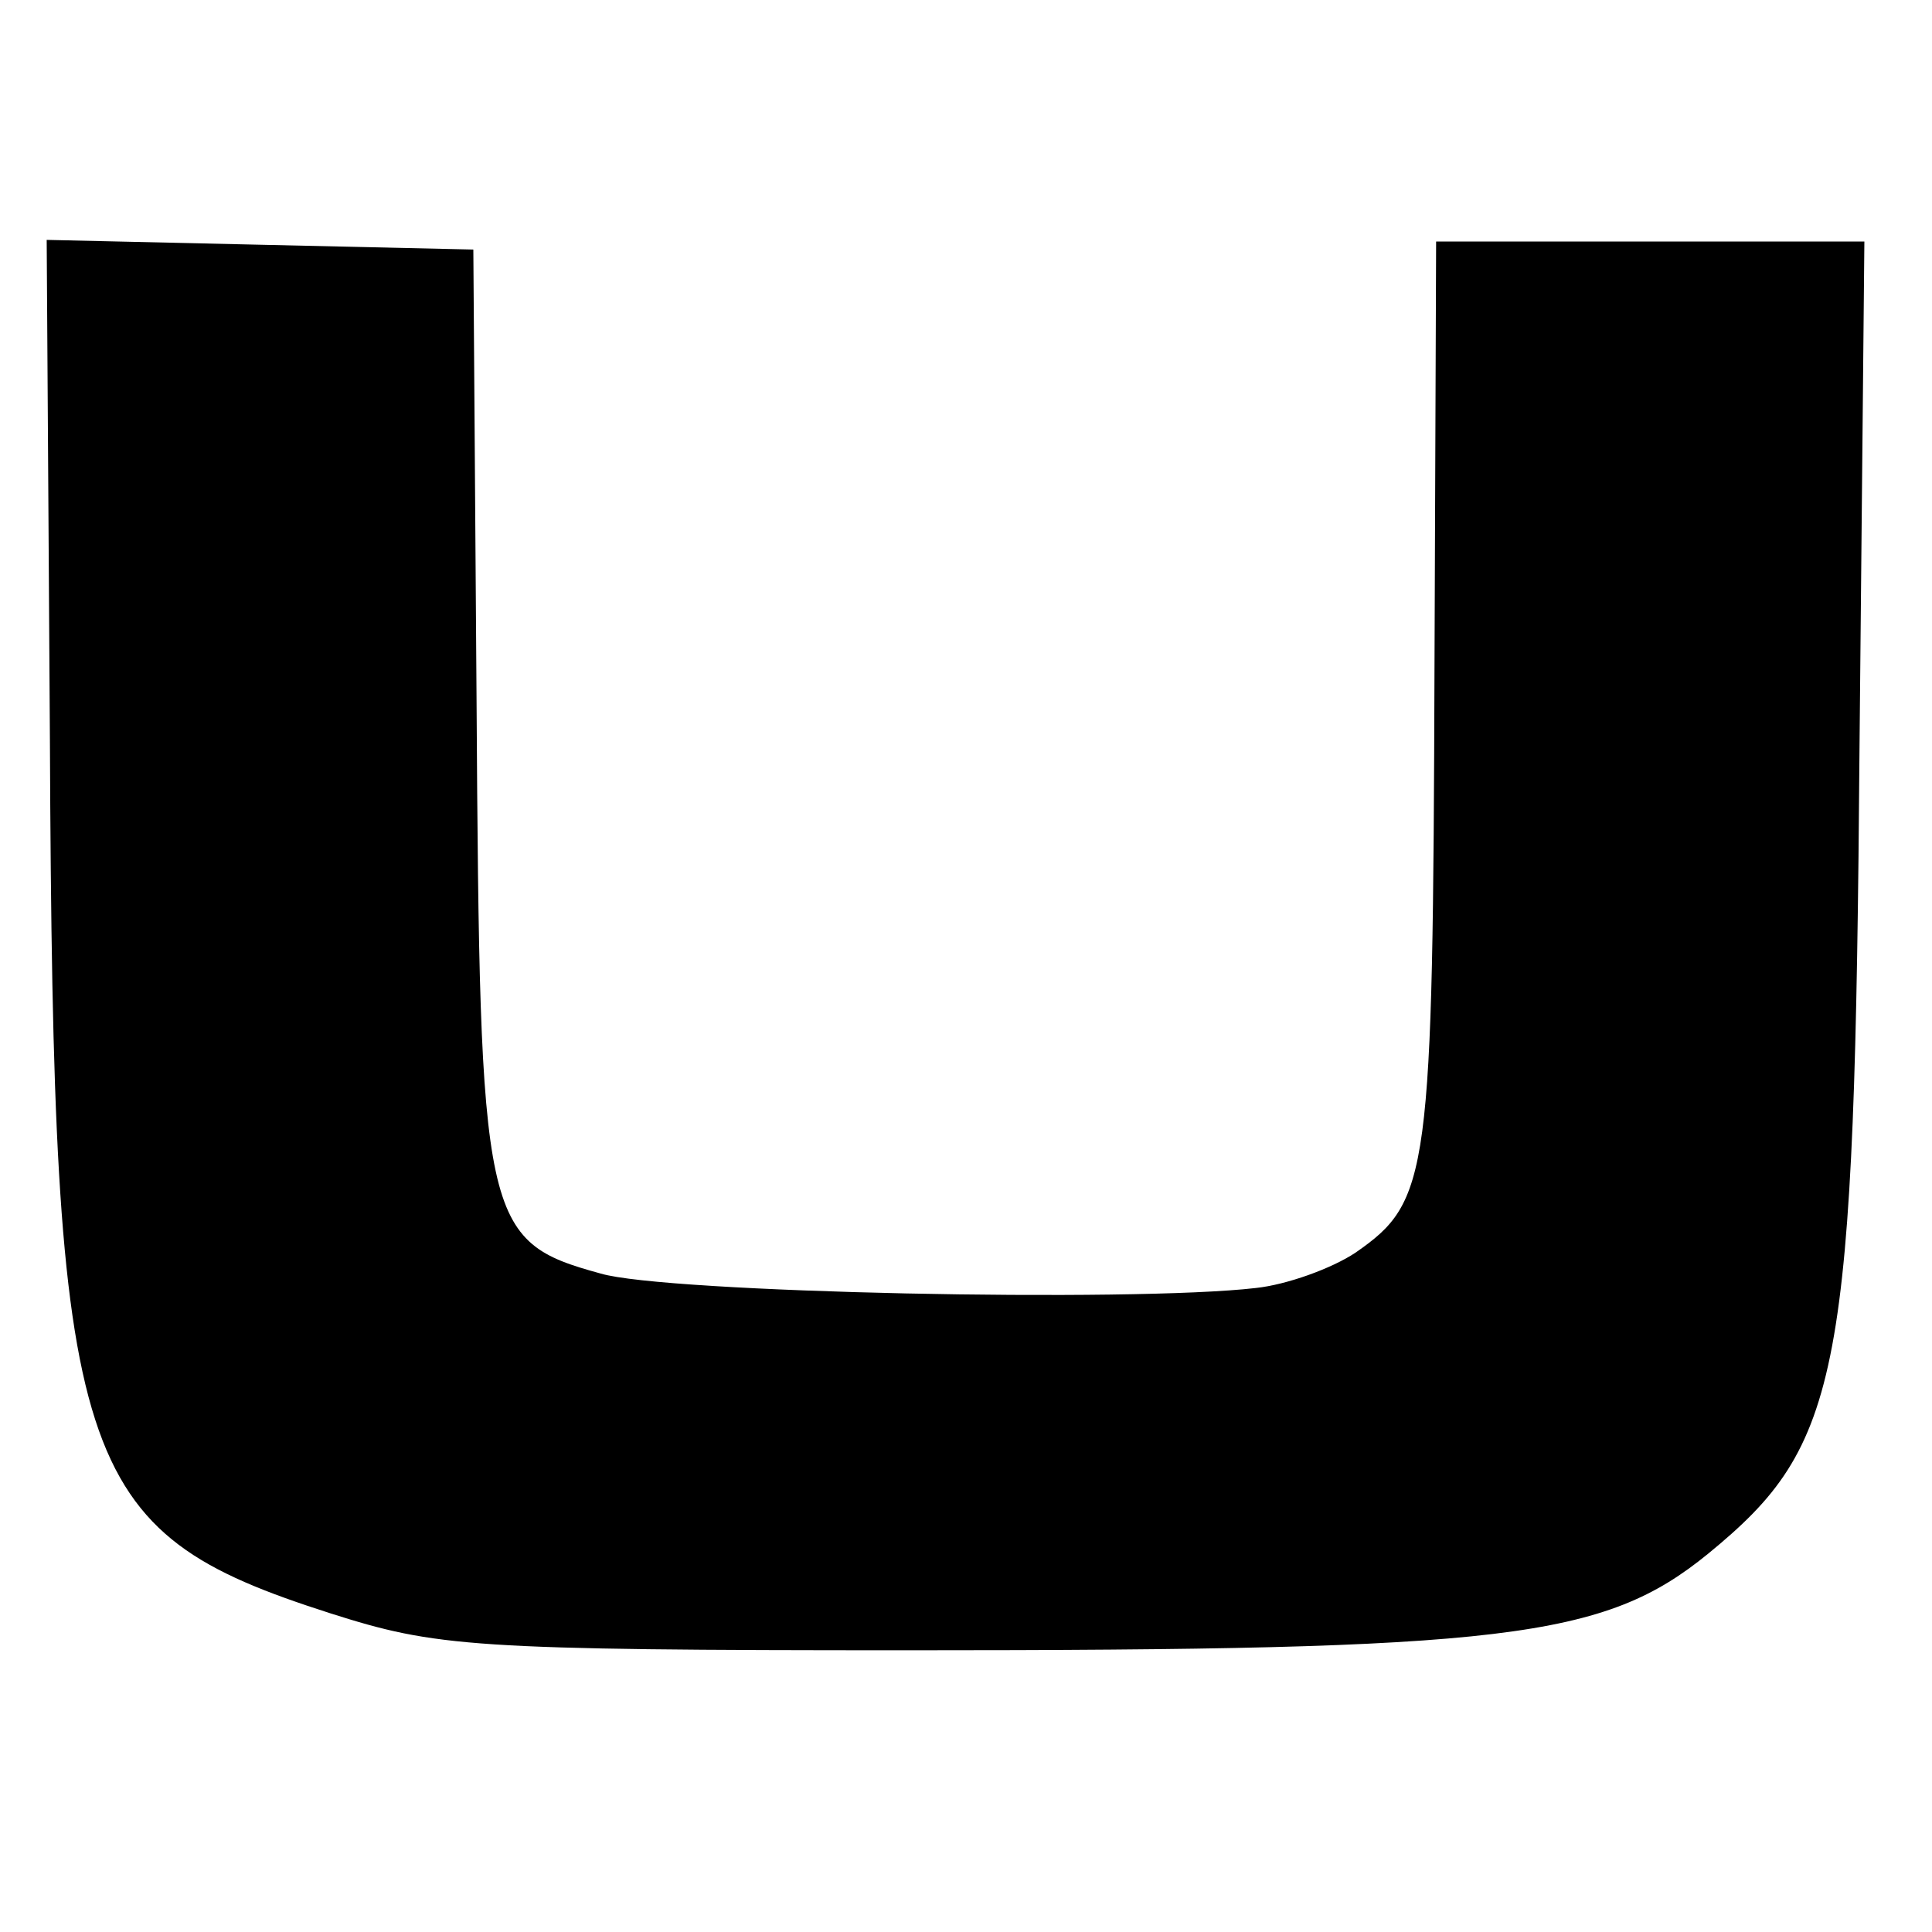 <?xml version="1.0" standalone="no"?>
<!DOCTYPE svg PUBLIC "-//W3C//DTD SVG 20010904//EN"
 "http://www.w3.org/TR/2001/REC-SVG-20010904/DTD/svg10.dtd">
<svg version="1.0" xmlns="http://www.w3.org/2000/svg"
 width="120pt" height="120pt" viewBox="0 0 120 120"
 preserveAspectRatio="xMidYMid meet">
<g transform="translate(0,120) scale(0.1,-0.1)"
fill="#000000" stroke="none">
<path d="M31 740 c2 -453 15 -491 174 -542 66 -21 87 -23 360 -23 370 0 431 7
496 60 83 68 91 109 94 503 l3 312 -133 0 -133 0 -1 -262 c-1 -319 -3 -334
-49 -366 -15 -10 -43 -20 -62 -22 -77 -9 -367 -3 -407 9 -73 20 -75 31 -77
356 l-2 280 -133 3 -132 3 2 -311z"/>
</g>
</svg>
